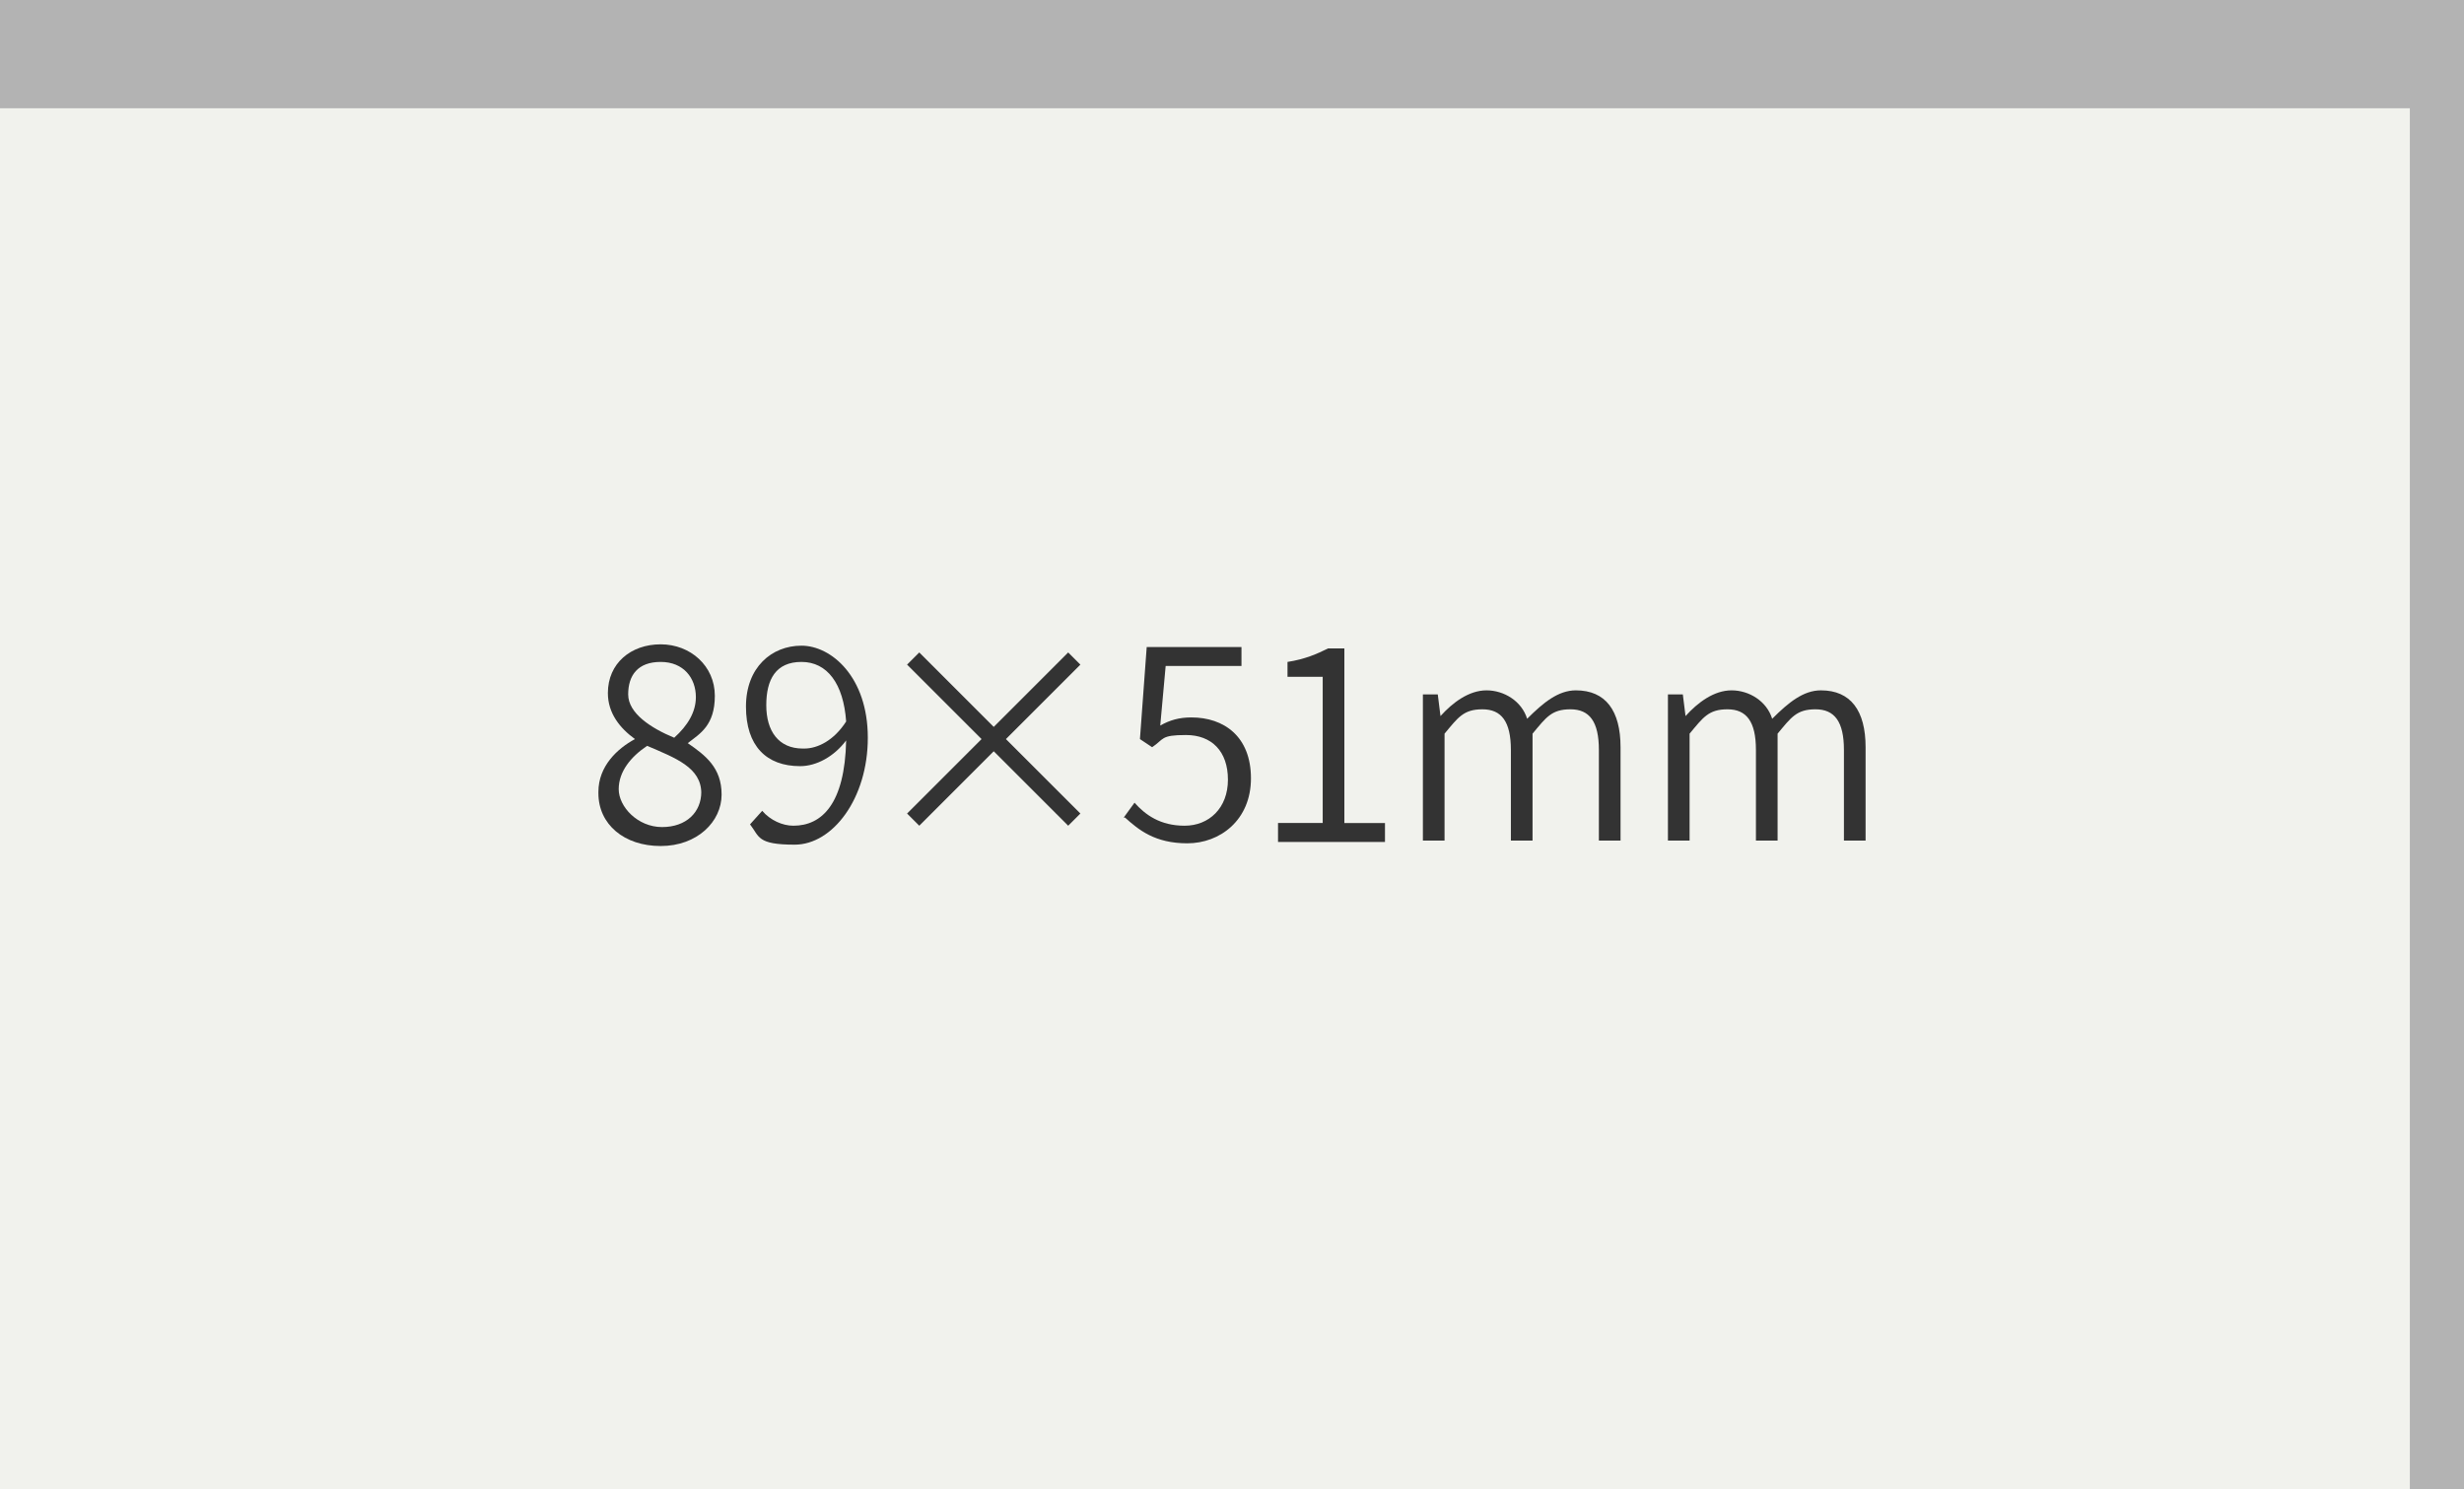 <?xml version="1.0" encoding="UTF-8"?>
<svg id="_レイヤー_1" data-name="レイヤー_1" xmlns="http://www.w3.org/2000/svg" version="1.1" viewBox="0 0 182 110">
  <!-- Generator: Adobe Illustrator 29.1.0, SVG Export Plug-In . SVG Version: 2.1.0 Build 142)  -->
  <defs>
    <style>
      .st0 {
        fill: #b3b3b3;
      }

      .st1 {
        fill: #333;
      }

      .st2 {
        fill: #f1f2ed;
      }
    </style>
  </defs>
  <g>
    <rect class="st0" y="0" width="182" height="110"/>
    <rect class="st2" y="8" width="178" height="102"/>
  </g>
  <g>
    <path class="st1" d="M44.2,58.5c0-1.9,1.4-3.2,2.7-3.9h0c-1.1-.8-2-1.9-2-3.4,0-2.2,1.7-3.6,3.9-3.6s4,1.6,4,3.8-1.1,2.8-2,3.5h0c1.3.9,2.5,1.8,2.5,3.8s-1.8,3.8-4.5,3.8-4.6-1.6-4.6-3.9ZM51.8,58.6c0-1.9-1.9-2.6-4-3.5-1.2.8-2.1,1.9-2.1,3.2s1.4,2.8,3.2,2.8,2.9-1.1,2.9-2.6ZM51.4,51.5c0-1.4-.9-2.6-2.6-2.6s-2.4,1-2.4,2.4,1.7,2.5,3.4,3.2c1-.9,1.6-1.9,1.6-3Z"/>
    <path class="st1" d="M55.4,60.9l.9-1c.6.7,1.5,1.1,2.3,1.1,2.1,0,3.8-1.6,3.9-6.3-.9,1.2-2.2,1.9-3.4,1.9-2.5,0-4-1.5-4-4.4s1.9-4.5,4.1-4.5,4.9,2.3,4.9,6.8-2.6,7.9-5.4,7.9-2.6-.6-3.3-1.5ZM59.4,55.3c1,0,2.2-.6,3.1-2-.2-2.8-1.4-4.4-3.3-4.4s-2.6,1.3-2.6,3.2.9,3.2,2.7,3.2Z"/>
    <path class="st1" d="M73.4,55.5l-5.5,5.5-.9-.9,5.5-5.5-5.5-5.5.9-.9,5.5,5.5,5.5-5.5.9.9-5.5,5.5,5.5,5.5-.9.9-5.5-5.5Z"/>
    <path class="st1" d="M83,60.4l.8-1.1c.8.9,1.9,1.7,3.7,1.7s3.2-1.3,3.2-3.4-1.2-3.3-3.1-3.3-1.6.3-2.5.9l-.9-.6.5-6.8h7v1.4h-5.6l-.4,4.4c.7-.4,1.4-.6,2.3-.6,2.4,0,4.4,1.4,4.4,4.5s-2.3,4.8-4.7,4.8-3.6-1-4.6-1.9Z"/>
    <path class="st1" d="M94.4,60.8h3.3v-10.8h-2.6v-1.1c1.3-.2,2.2-.6,3-1h1.2v12.9h3v1.4h-7.9v-1.4Z"/>
    <path class="st1" d="M104.9,51.3h1.3l.2,1.6h0c.9-1,2.1-1.9,3.4-1.9s2.6.8,3,2.1c1.2-1.2,2.3-2.1,3.6-2.1,2.2,0,3.3,1.5,3.3,4.2v6.9h-1.6v-6.7c0-2.1-.7-3-2.1-3s-1.8.6-2.8,1.8v7.9h-1.6v-6.7c0-2.1-.7-3-2.1-3s-1.8.6-2.8,1.8v7.9h-1.6v-10.8Z"/>
    <path class="st1" d="M123,51.3h1.3l.2,1.6h0c.9-1,2.1-1.9,3.4-1.9s2.6.8,3,2.1c1.2-1.2,2.3-2.1,3.6-2.1,2.2,0,3.3,1.5,3.3,4.2v6.9h-1.6v-6.7c0-2.1-.7-3-2.1-3s-1.8.6-2.8,1.8v7.9h-1.6v-6.7c0-2.1-.7-3-2.1-3s-1.8.6-2.8,1.8v7.9h-1.6v-10.8Z"/>
  </g>
</svg>